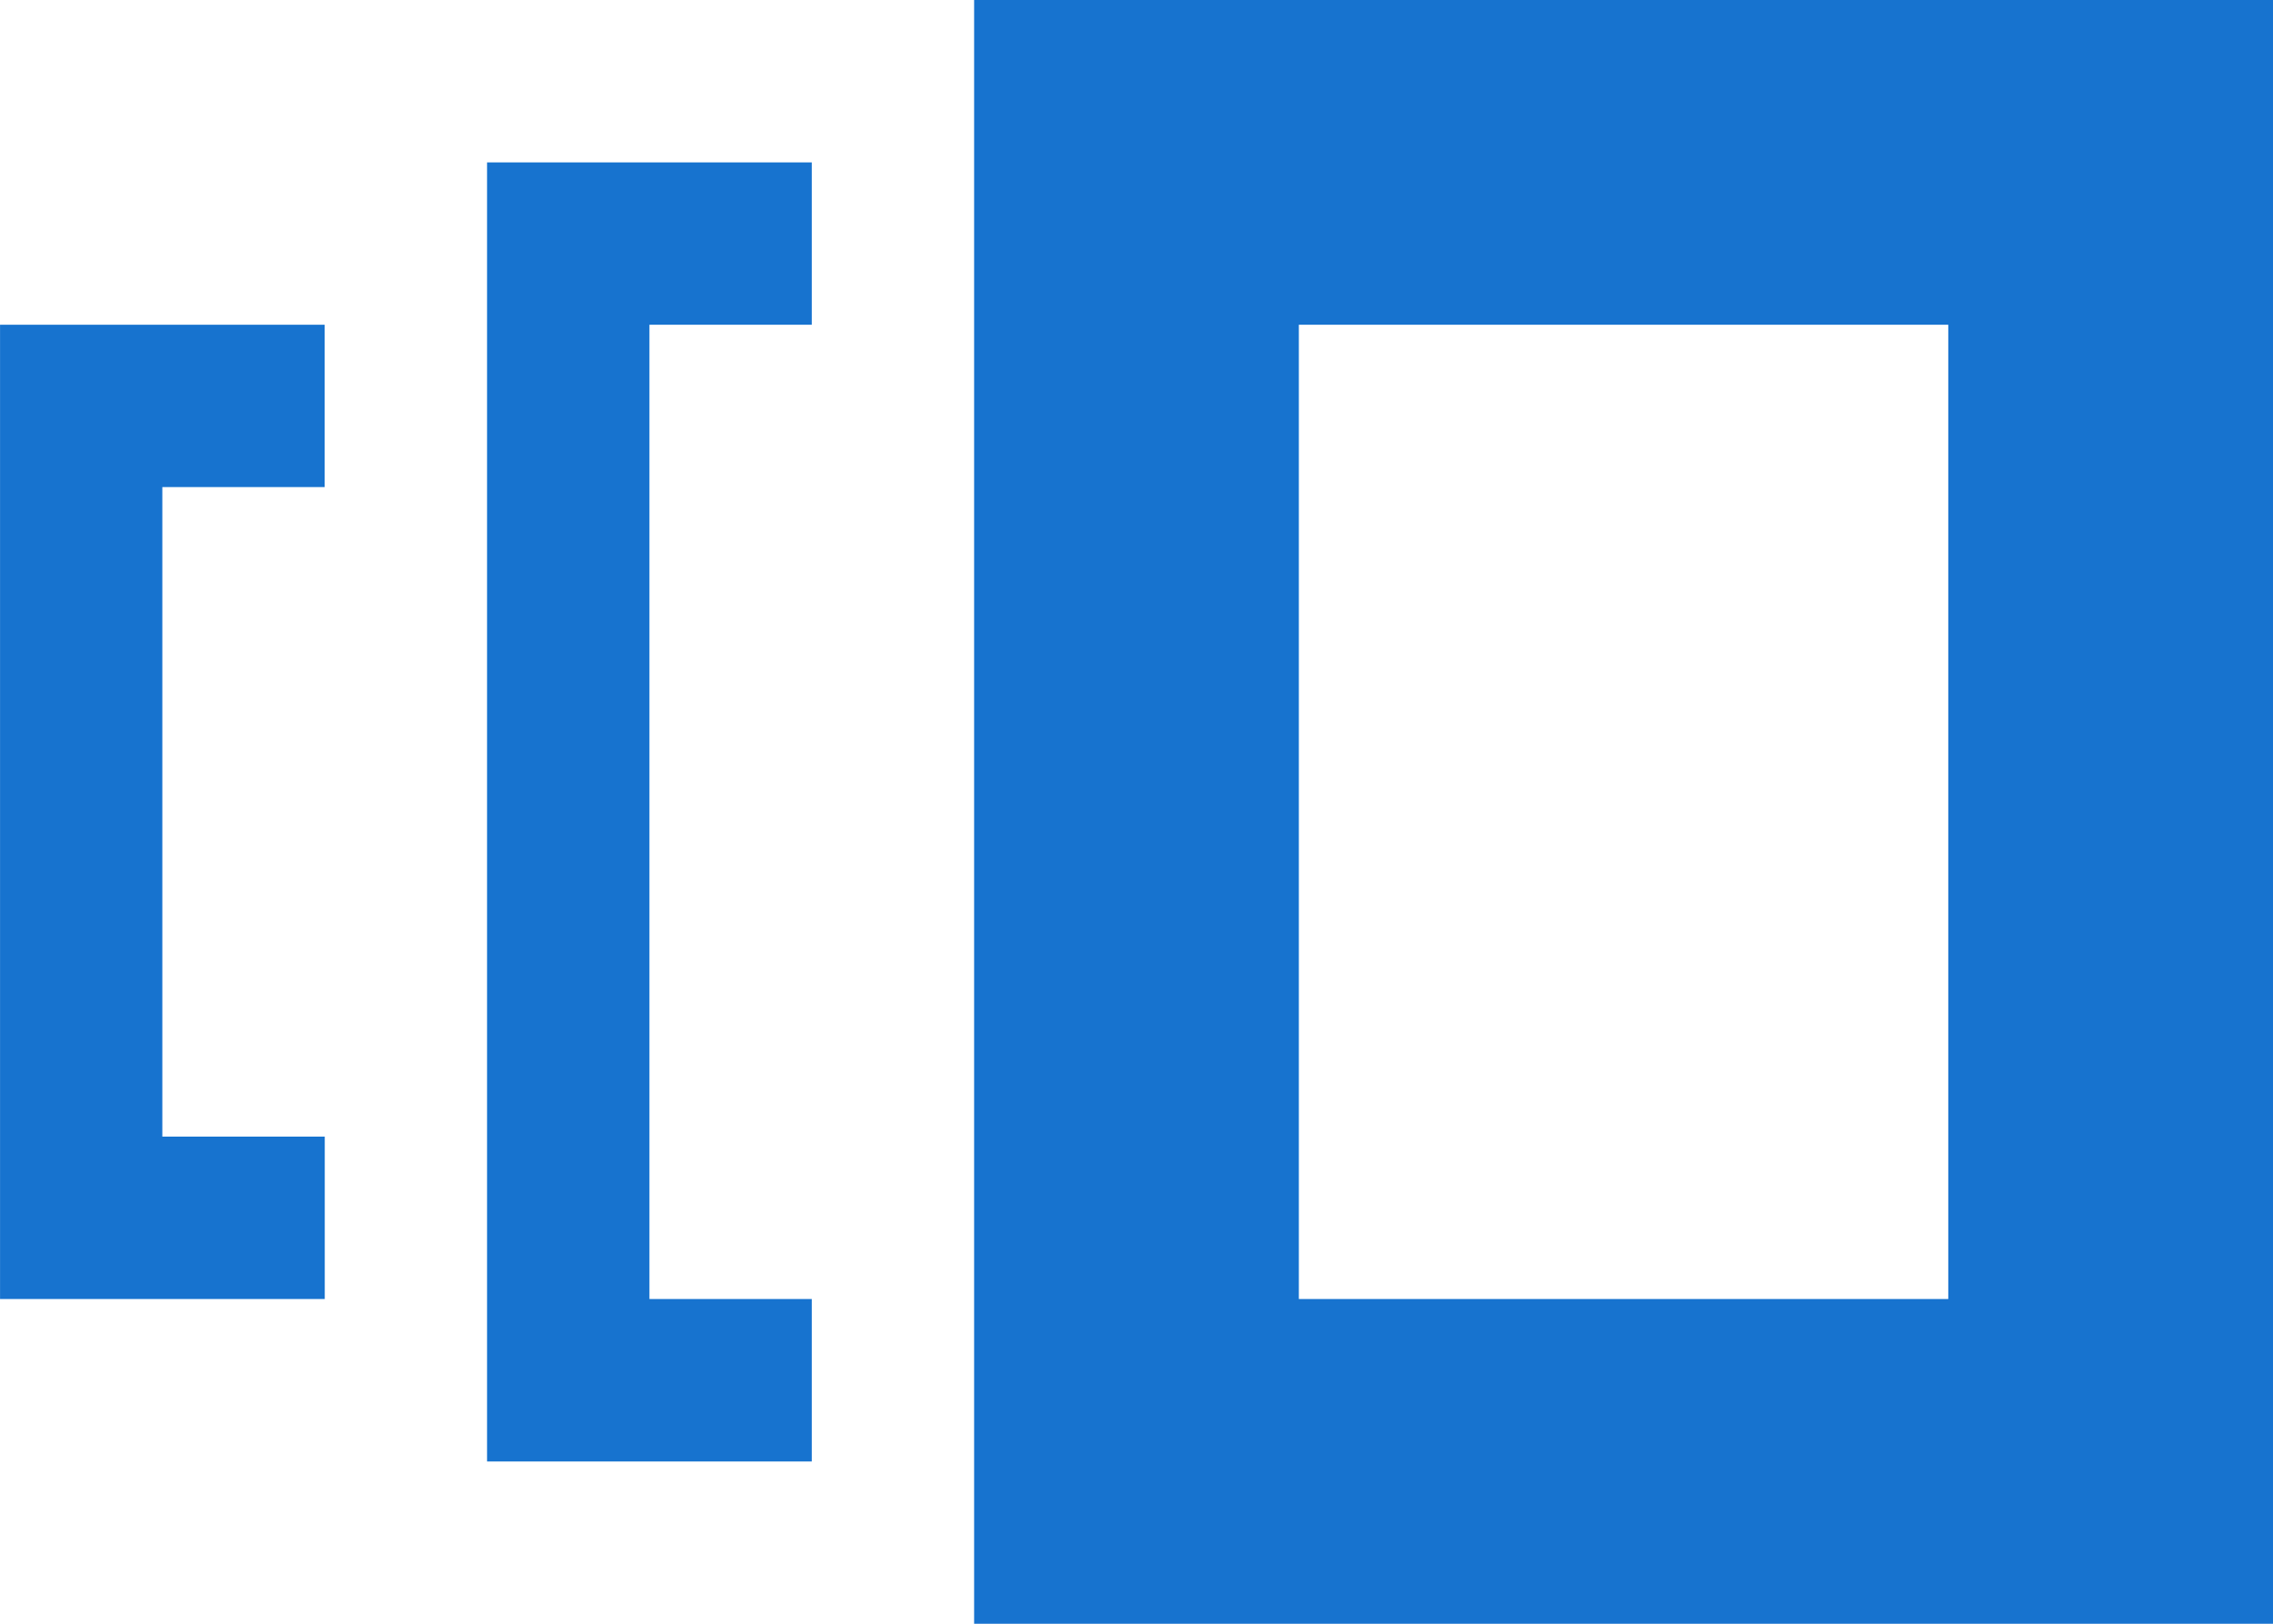 <svg xmlns="http://www.w3.org/2000/svg" width="53.332" height="38.094" viewBox="0 0 53.332 38.094">
  <path id="Icon_metro-versions" data-name="Icon metro-versions" d="M4.5,38.188h7.619V34.378H8.308V19.14h3.809V15.331H4.5V38.188ZM27.355,7.712V45.807H57.831V7.712ZM50.212,38.188H34.974V15.331H50.212ZM15.927,42h7.619V38.188H19.737V15.331h3.809V11.522H15.927V42Z" transform="translate(-4.499 -7.712)" fill="#1773cf"/>
</svg>
